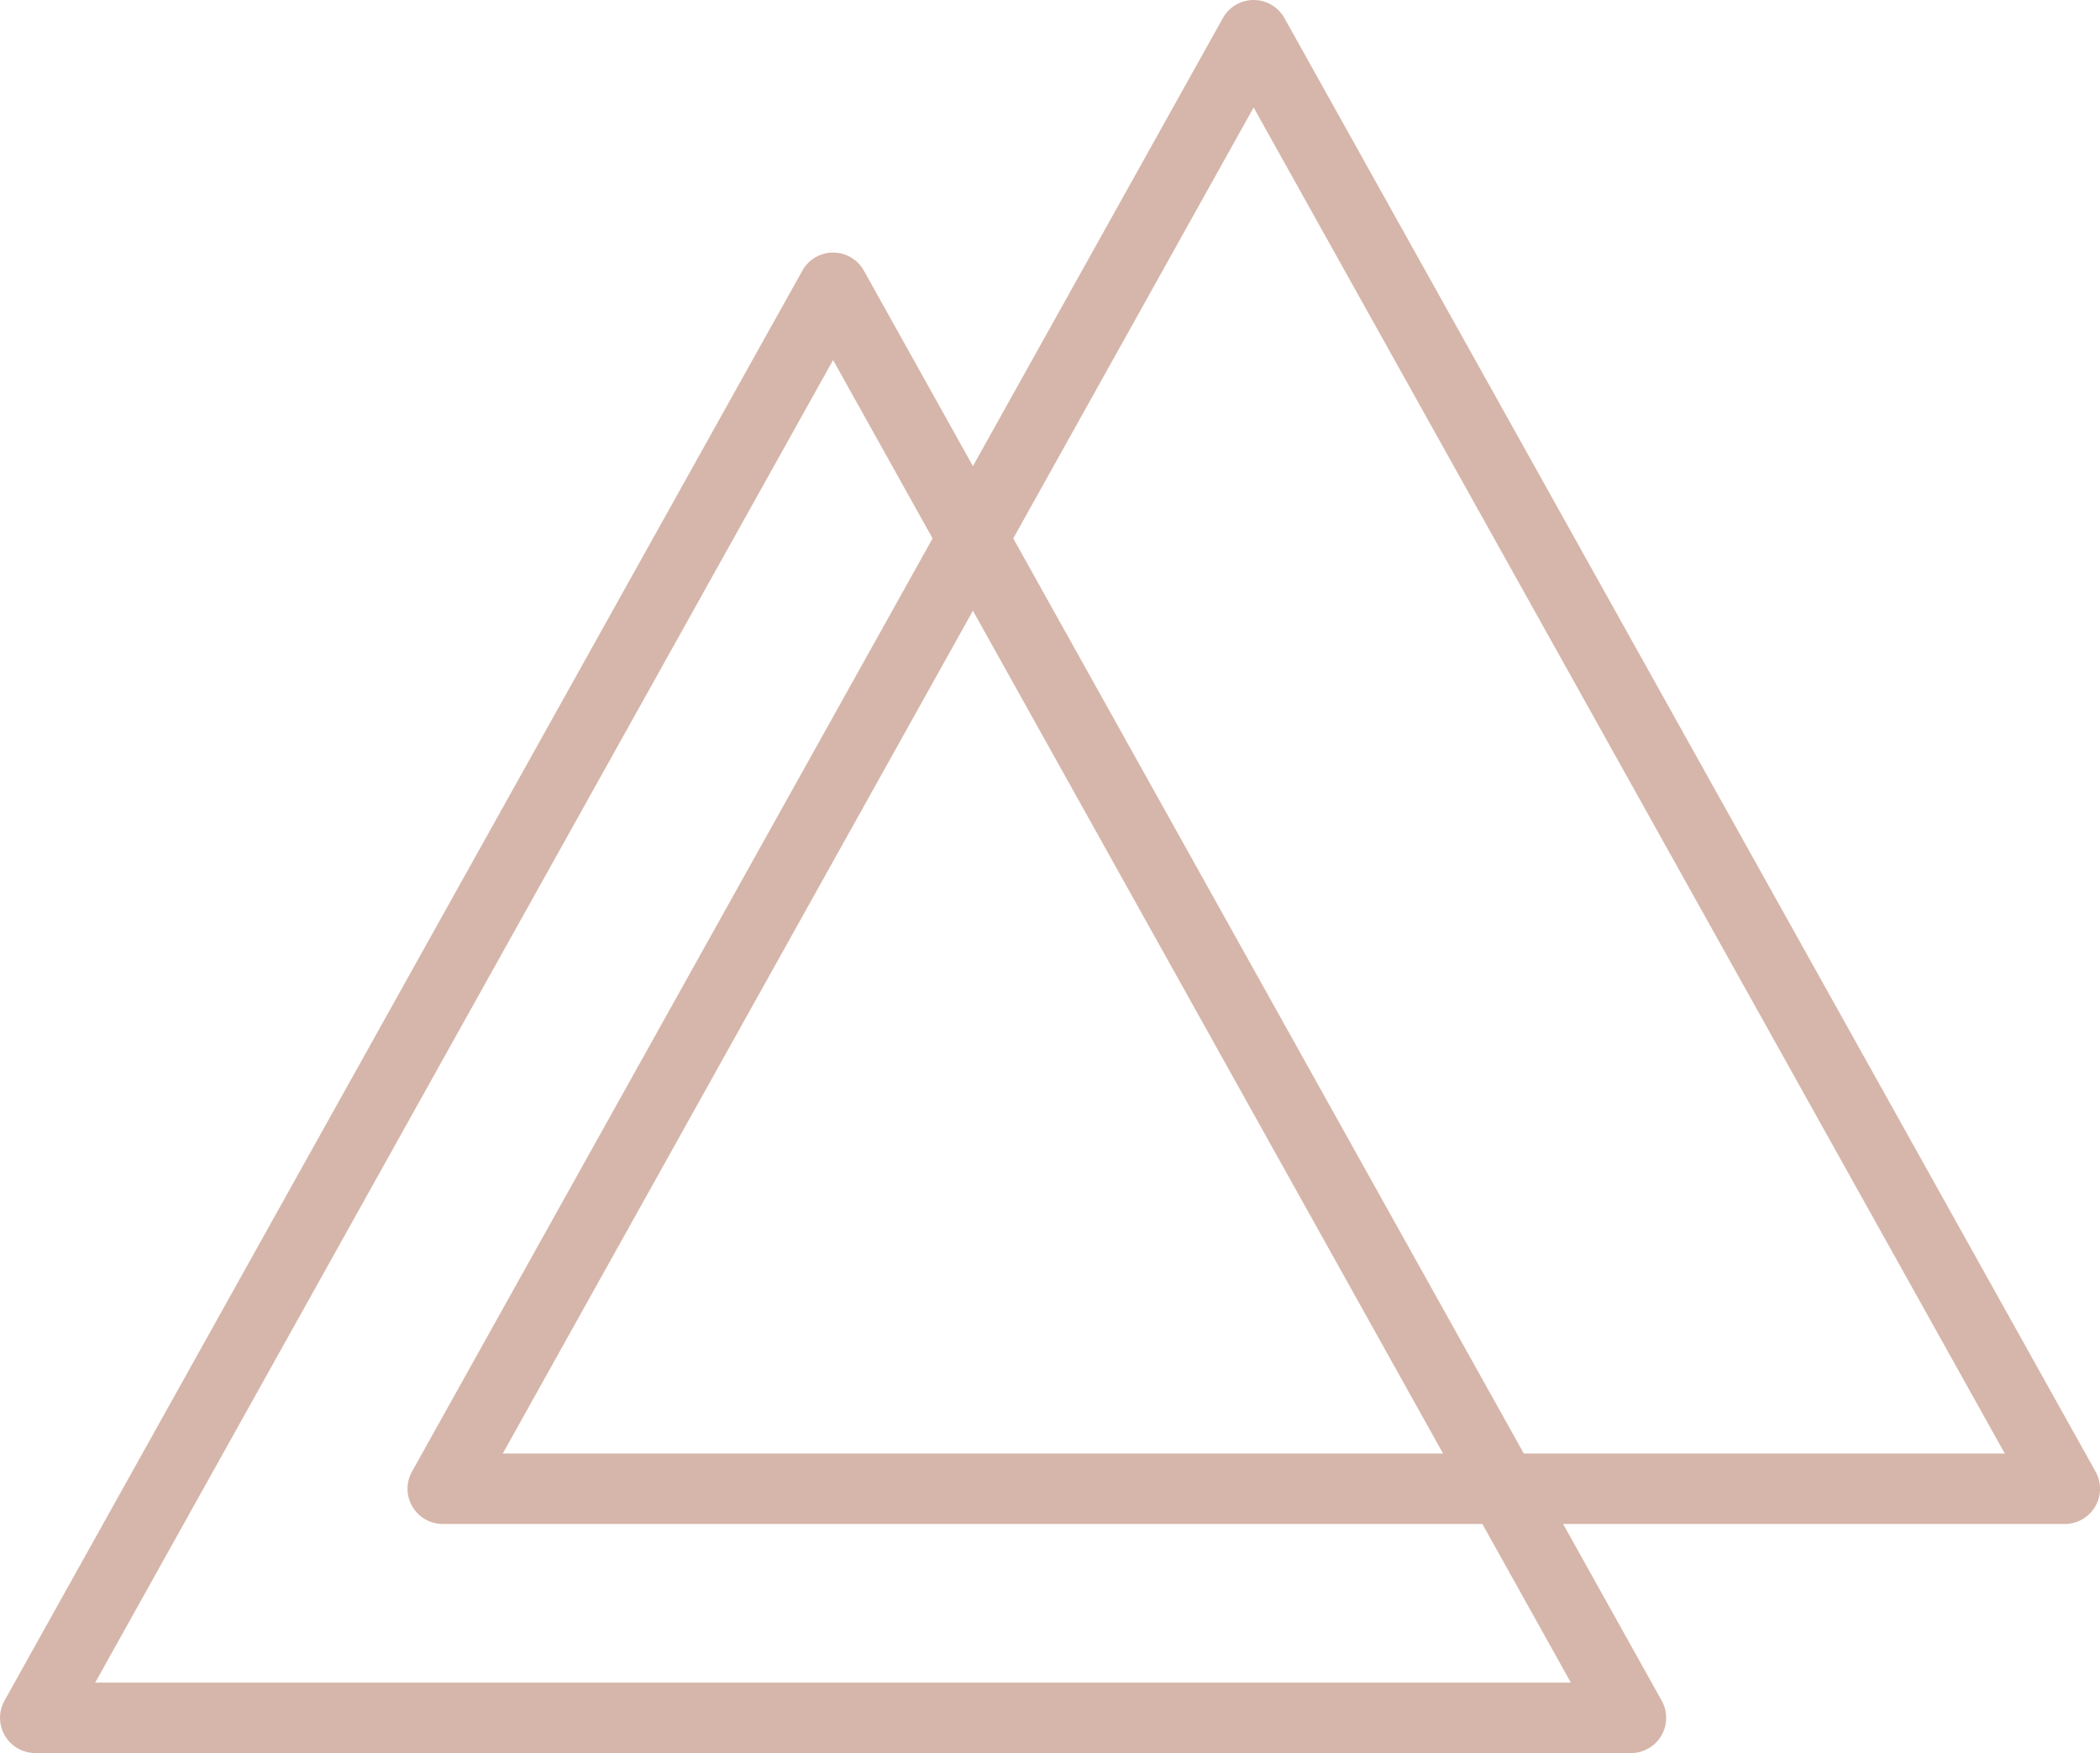 <?xml version="1.0" encoding="UTF-8"?> <svg xmlns="http://www.w3.org/2000/svg" width="59.628" height="49.778" viewBox="0 0 59.628 49.778"><defs><style>.a{fill:#d6b6aa;}</style></defs><g transform="translate(1 1)"><path class="a" d="M45.81,51.986H.5A1,1,0,0,1-.373,50.5L22.282,9.893a1,1,0,0,1,1.747,0L46.683,50.5a1,1,0,0,1-.873,1.487Zm-43.607-2h41.9L23.155,12.432Z" transform="translate(-0.5 -3.208)"></path><path class="a" d="M62.5,42.774H16.44a1,1,0,0,1-.873-1.487L38.592.013a1,1,0,0,1,1.747,0L63.371,41.287a1,1,0,0,1-.873,1.487Zm-44.355-2H60.794L39.465,2.552Z" transform="translate(-4.869 -0.5)"></path></g></svg> 